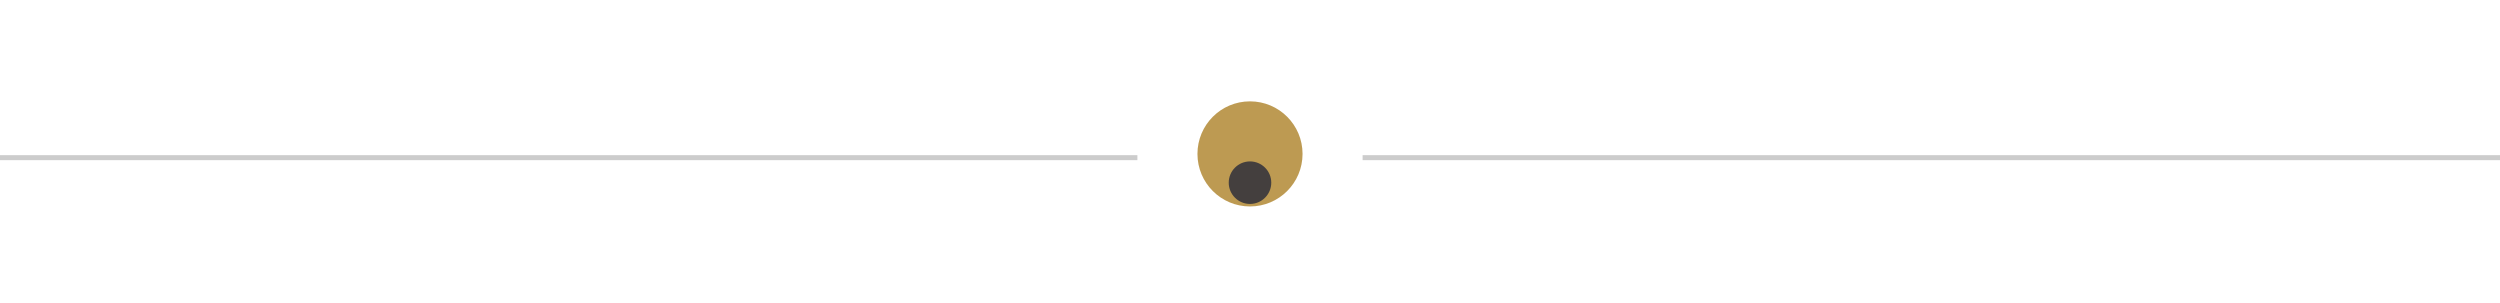 <?xml version="1.0" encoding="utf-8"?>
<!-- Generator: Adobe Illustrator 15.0.0, SVG Export Plug-In . SVG Version: 6.00 Build 0)  -->
<!DOCTYPE svg PUBLIC "-//W3C//DTD SVG 1.1//EN" "http://www.w3.org/Graphics/SVG/1.1/DTD/svg11.dtd">
<svg version="1.1" id="Ebene_1" xmlns="http://www.w3.org/2000/svg" xmlns:xlink="http://www.w3.org/1999/xlink" x="0px" y="0px"
	 width="333px" height="40.375px" viewBox="64 0 333 40.375" enable-background="new 64 0 333 40.375" xml:space="preserve">
<circle display="none" fill="none" stroke="#999999" cx="491.474" cy="229.119" r="151.579"/>
<circle fill="#BD9A52" cx="230.5" cy="20.5" r="7"/>
<line opacity="0.2" fill="none" stroke="#000000" stroke-width="0.666" enable-background="new    " x1="64" y1="21" x2="215.5" y2="21"/>
<line opacity="0.2" fill="none" stroke="#000000" stroke-width="0.666" enable-background="new    " x1="245.5" y1="21" x2="397" y2="21"/>
<circle fill="#443F3E" cx="230.5" cy="24.333" r="2.833"/>
</svg>
